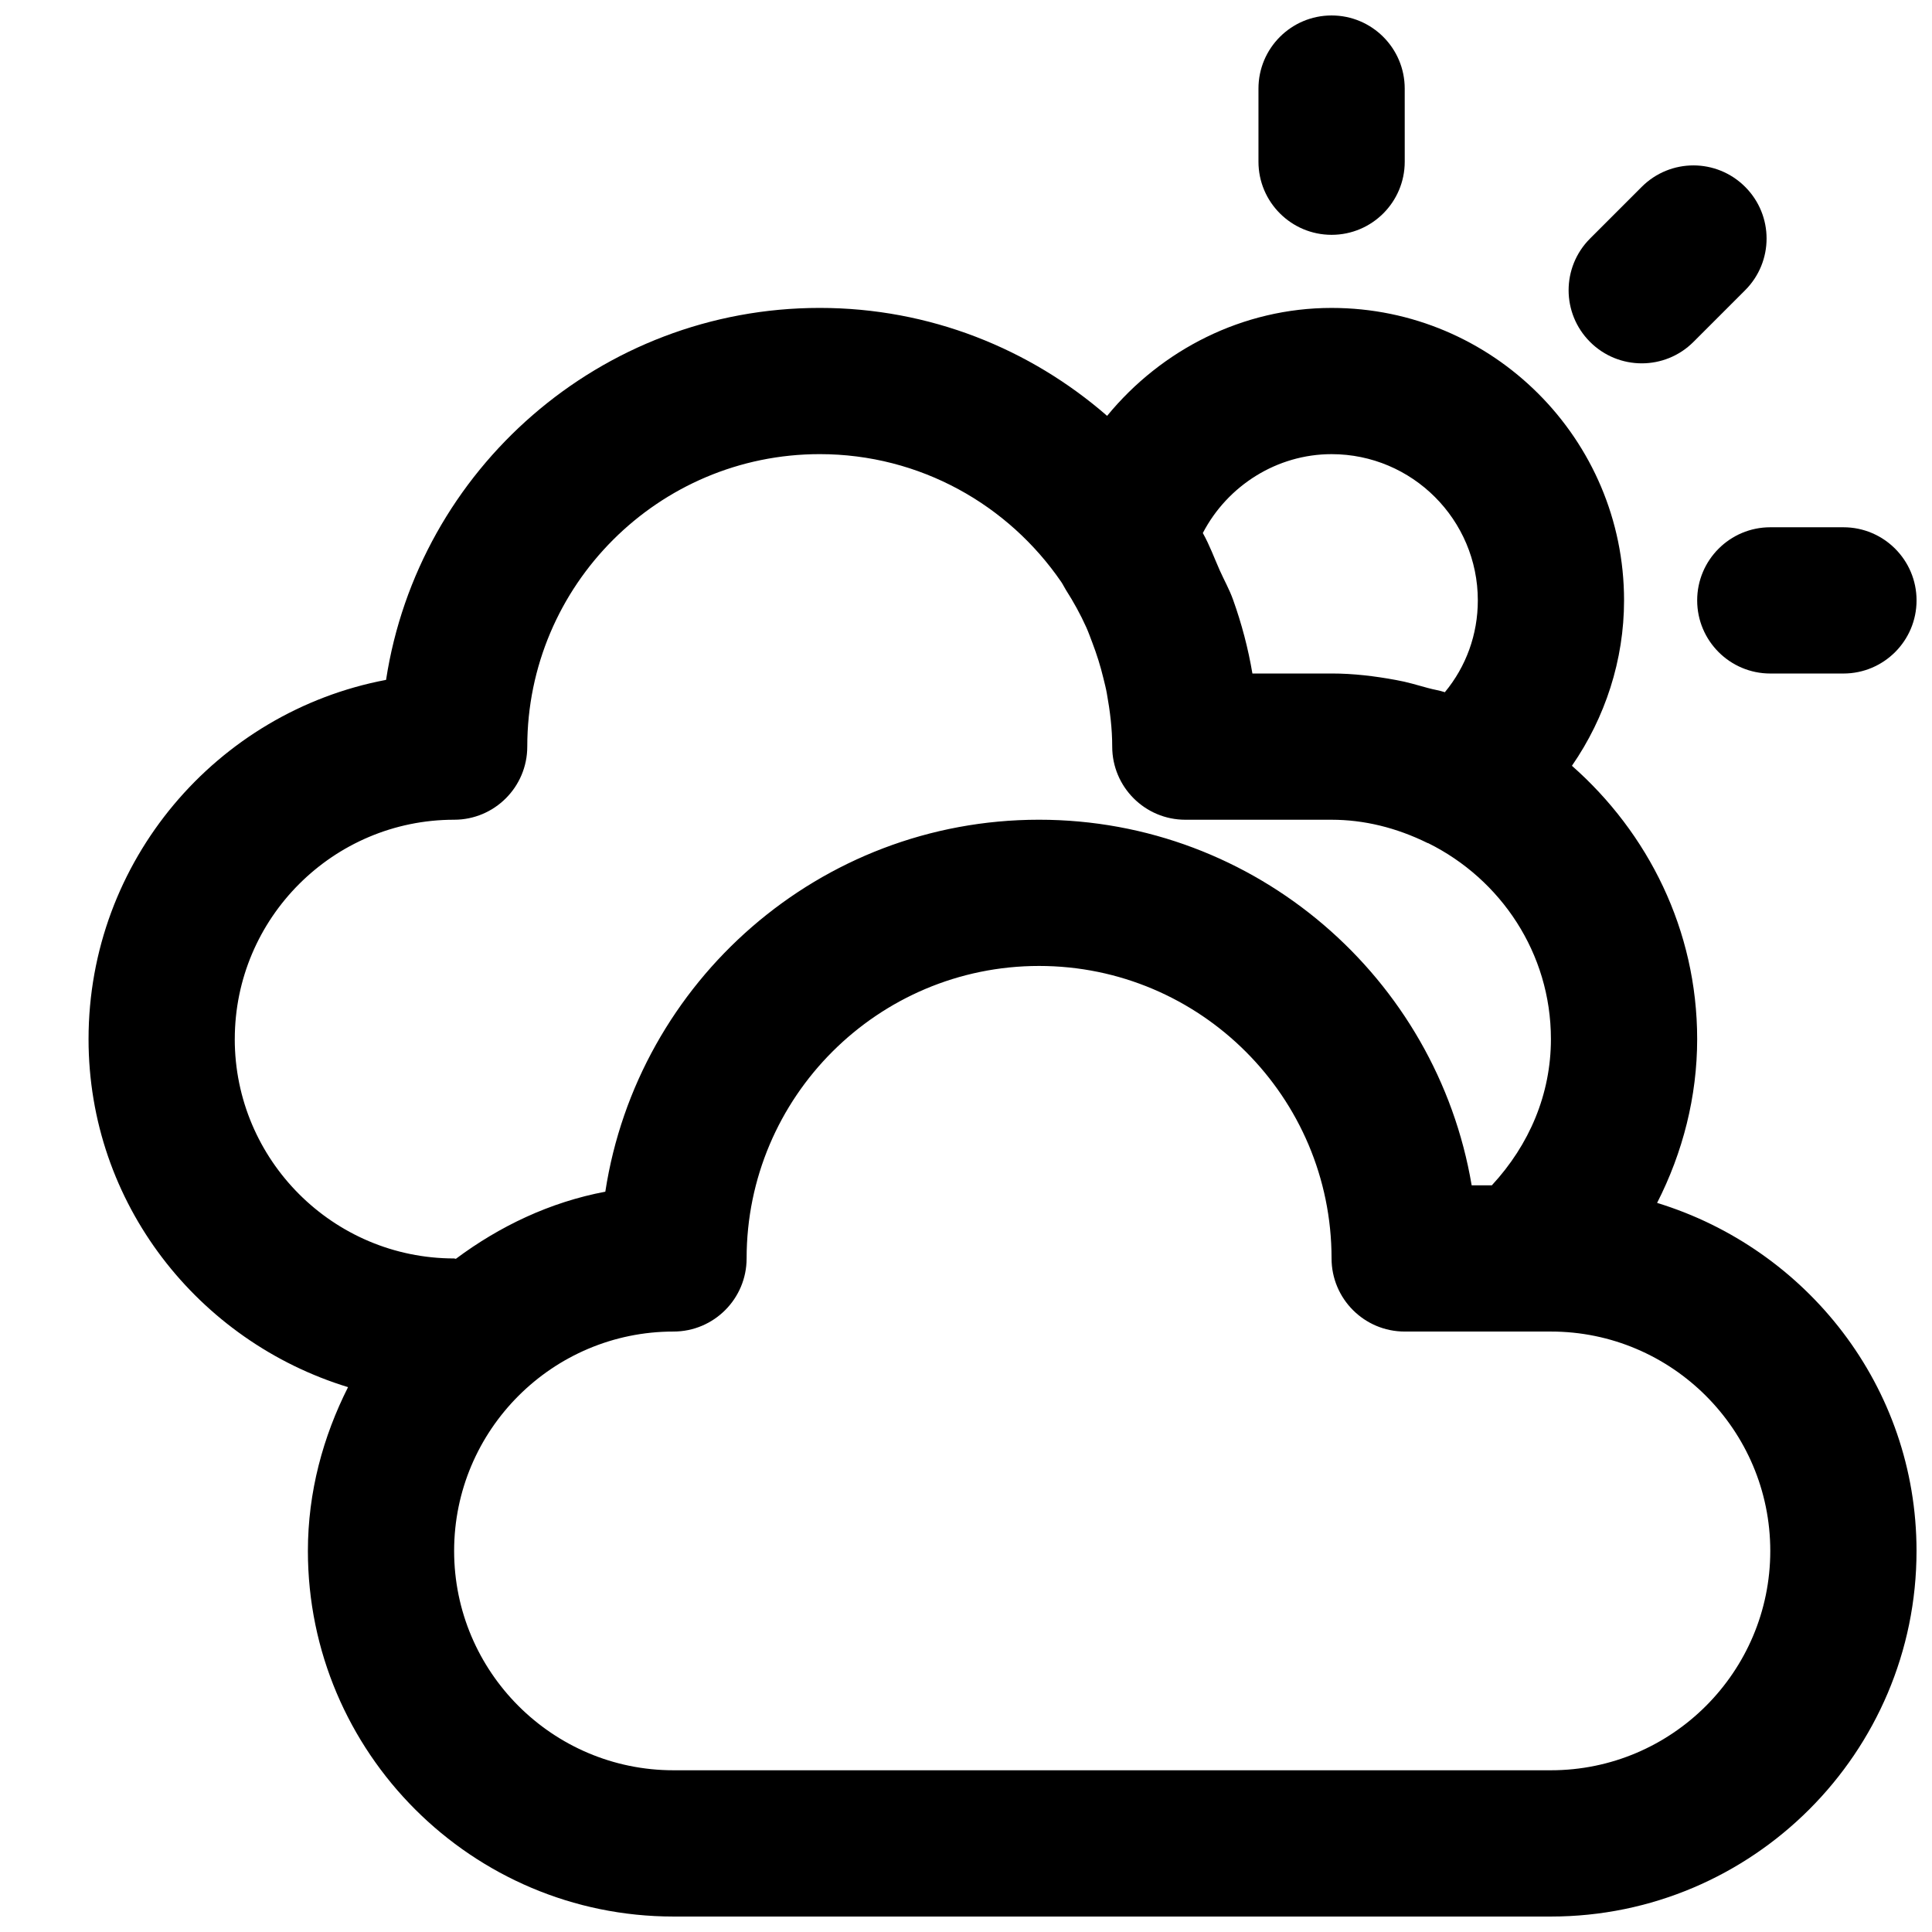 <?xml version="1.0" encoding="UTF-8"?>
<!-- Uploaded to: SVG Repo, www.svgrepo.com, Generator: SVG Repo Mixer Tools -->
<svg width="800px" height="800px" version="1.1" viewBox="144 144 512 512" xmlns="http://www.w3.org/2000/svg">
 <defs>
  <clipPath id="c">
   <path d="m477 148.09h40v58.906h-40z"/>
  </clipPath>
  <clipPath id="b">
   <path d="m593 283h58.902v40h-58.902z"/>
  </clipPath>
  <clipPath id="a">
   <path d="m167 225h484.9v426.9h-484.9z"/>
  </clipPath>
 </defs>
 <g clip-path="url(#c)">
  <path d="m496.89 206.23c10.695 0 19.379-8.68 19.379-19.379l-0.004-19.375c0-10.695-8.68-19.379-19.379-19.379-10.695 0-19.379 8.68-19.379 19.379v19.379c0.004 10.691 8.684 19.375 19.383 19.375z"/>
 </g>
 <path d="m579.08 240.29c4.961 0 9.922-1.898 13.699-5.676l13.699-13.699c7.578-7.578 7.578-19.824 0-27.398-7.578-7.578-19.824-7.578-27.398 0l-13.699 13.699c-7.578 7.578-7.578 19.824 0 27.398 3.781 3.777 8.738 5.676 13.699 5.676z"/>
 <g clip-path="url(#b)">
  <path d="m593.77 303.11c0 10.695 8.68 19.379 19.379 19.379h19.379c10.695 0 19.379-8.68 19.379-19.379 0-10.695-8.68-19.379-19.379-19.379h-19.379c-10.695 0-19.379 8.68-19.379 19.379z"/>
 </g>
 <g clip-path="url(#a)">
  <path d="m583.15 462.78c6.82-13.371 10.617-28.195 10.617-43.406 0-28.949-13.023-54.664-33.191-72.434 8.836-12.785 13.816-28.035 13.816-43.828 0-42.746-34.762-77.508-77.508-77.508-23.504 0-45.09 11.047-59.488 28.602-20.426-17.773-47.031-28.605-76.156-28.605-58.09 0-106.38 42.824-114.93 98.574-44.84 8.469-78.844 47.938-78.844 95.199 0 43.578 29.105 80.105 68.77 92.234-6.609 13.102-10.641 27.75-10.641 43.406 0 53.422 43.465 96.887 96.887 96.887h232.53c53.422 0 96.887-43.465 96.887-96.887 0-43.578-29.105-80.086-68.75-92.234zm-120.39-177.52c6.57-12.613 19.688-20.906 34.125-20.906 21.375 0 38.754 17.383 38.754 38.754 0 9.031-3.102 17.535-8.738 24.336-1.492-0.504-3.023-0.699-4.516-1.125-2.809-0.773-5.562-1.609-8.449-2.113-5.641-1.043-11.316-1.723-17.051-1.723h-20.984c-1.125-6.664-2.848-13.195-5.117-19.531-0.969-2.731-2.383-5.211-3.547-7.828-1.473-3.312-2.695-6.703-4.477-9.863zm-256.54 134.11c0-32.051 26.082-58.133 58.133-58.133 10.695 0 19.379-8.68 19.379-19.379 0-42.746 34.762-77.508 77.508-77.508 26.586 0 50.051 13.469 64.043 33.93 0.445 0.66 0.754 1.355 1.184 2.035 2.016 3.16 3.856 6.473 5.406 9.922 0.602 1.336 1.086 2.731 1.609 4.09 1.164 3.043 2.152 6.18 2.926 9.398 0.328 1.375 0.699 2.731 0.93 4.109 0.828 4.59 1.41 9.242 1.41 14.027 0 10.695 8.68 19.379 19.379 19.379h38.754c8.566 0 17.129 2.074 25.461 6.18 0.059 0.02 0.117 0 0.176 0.039 19.16 9.512 32.492 29.105 32.492 51.91 0 14.57-5.695 28-15.656 38.754h-5.348c-9.262-54.914-57.145-96.887-114.66-96.887-58.094 0-106.38 42.824-114.93 98.574-14.688 2.769-28.039 9.164-39.605 17.789-0.156 0-0.293-0.098-0.465-0.098-32.051 0-58.133-26.082-58.133-58.133zm348.79 193.77h-232.53c-32.051 0-58.133-26.082-58.133-58.133s26.082-58.133 58.133-58.133c10.695 0 19.379-8.68 19.379-19.379 0-42.746 34.762-77.508 77.508-77.508s77.508 34.762 77.508 77.508c0 10.695 8.68 19.379 19.379 19.379h38.754c32.051 0 58.133 26.082 58.133 58.133s-26.082 58.133-58.133 58.133z"/>
 </g>
</svg>